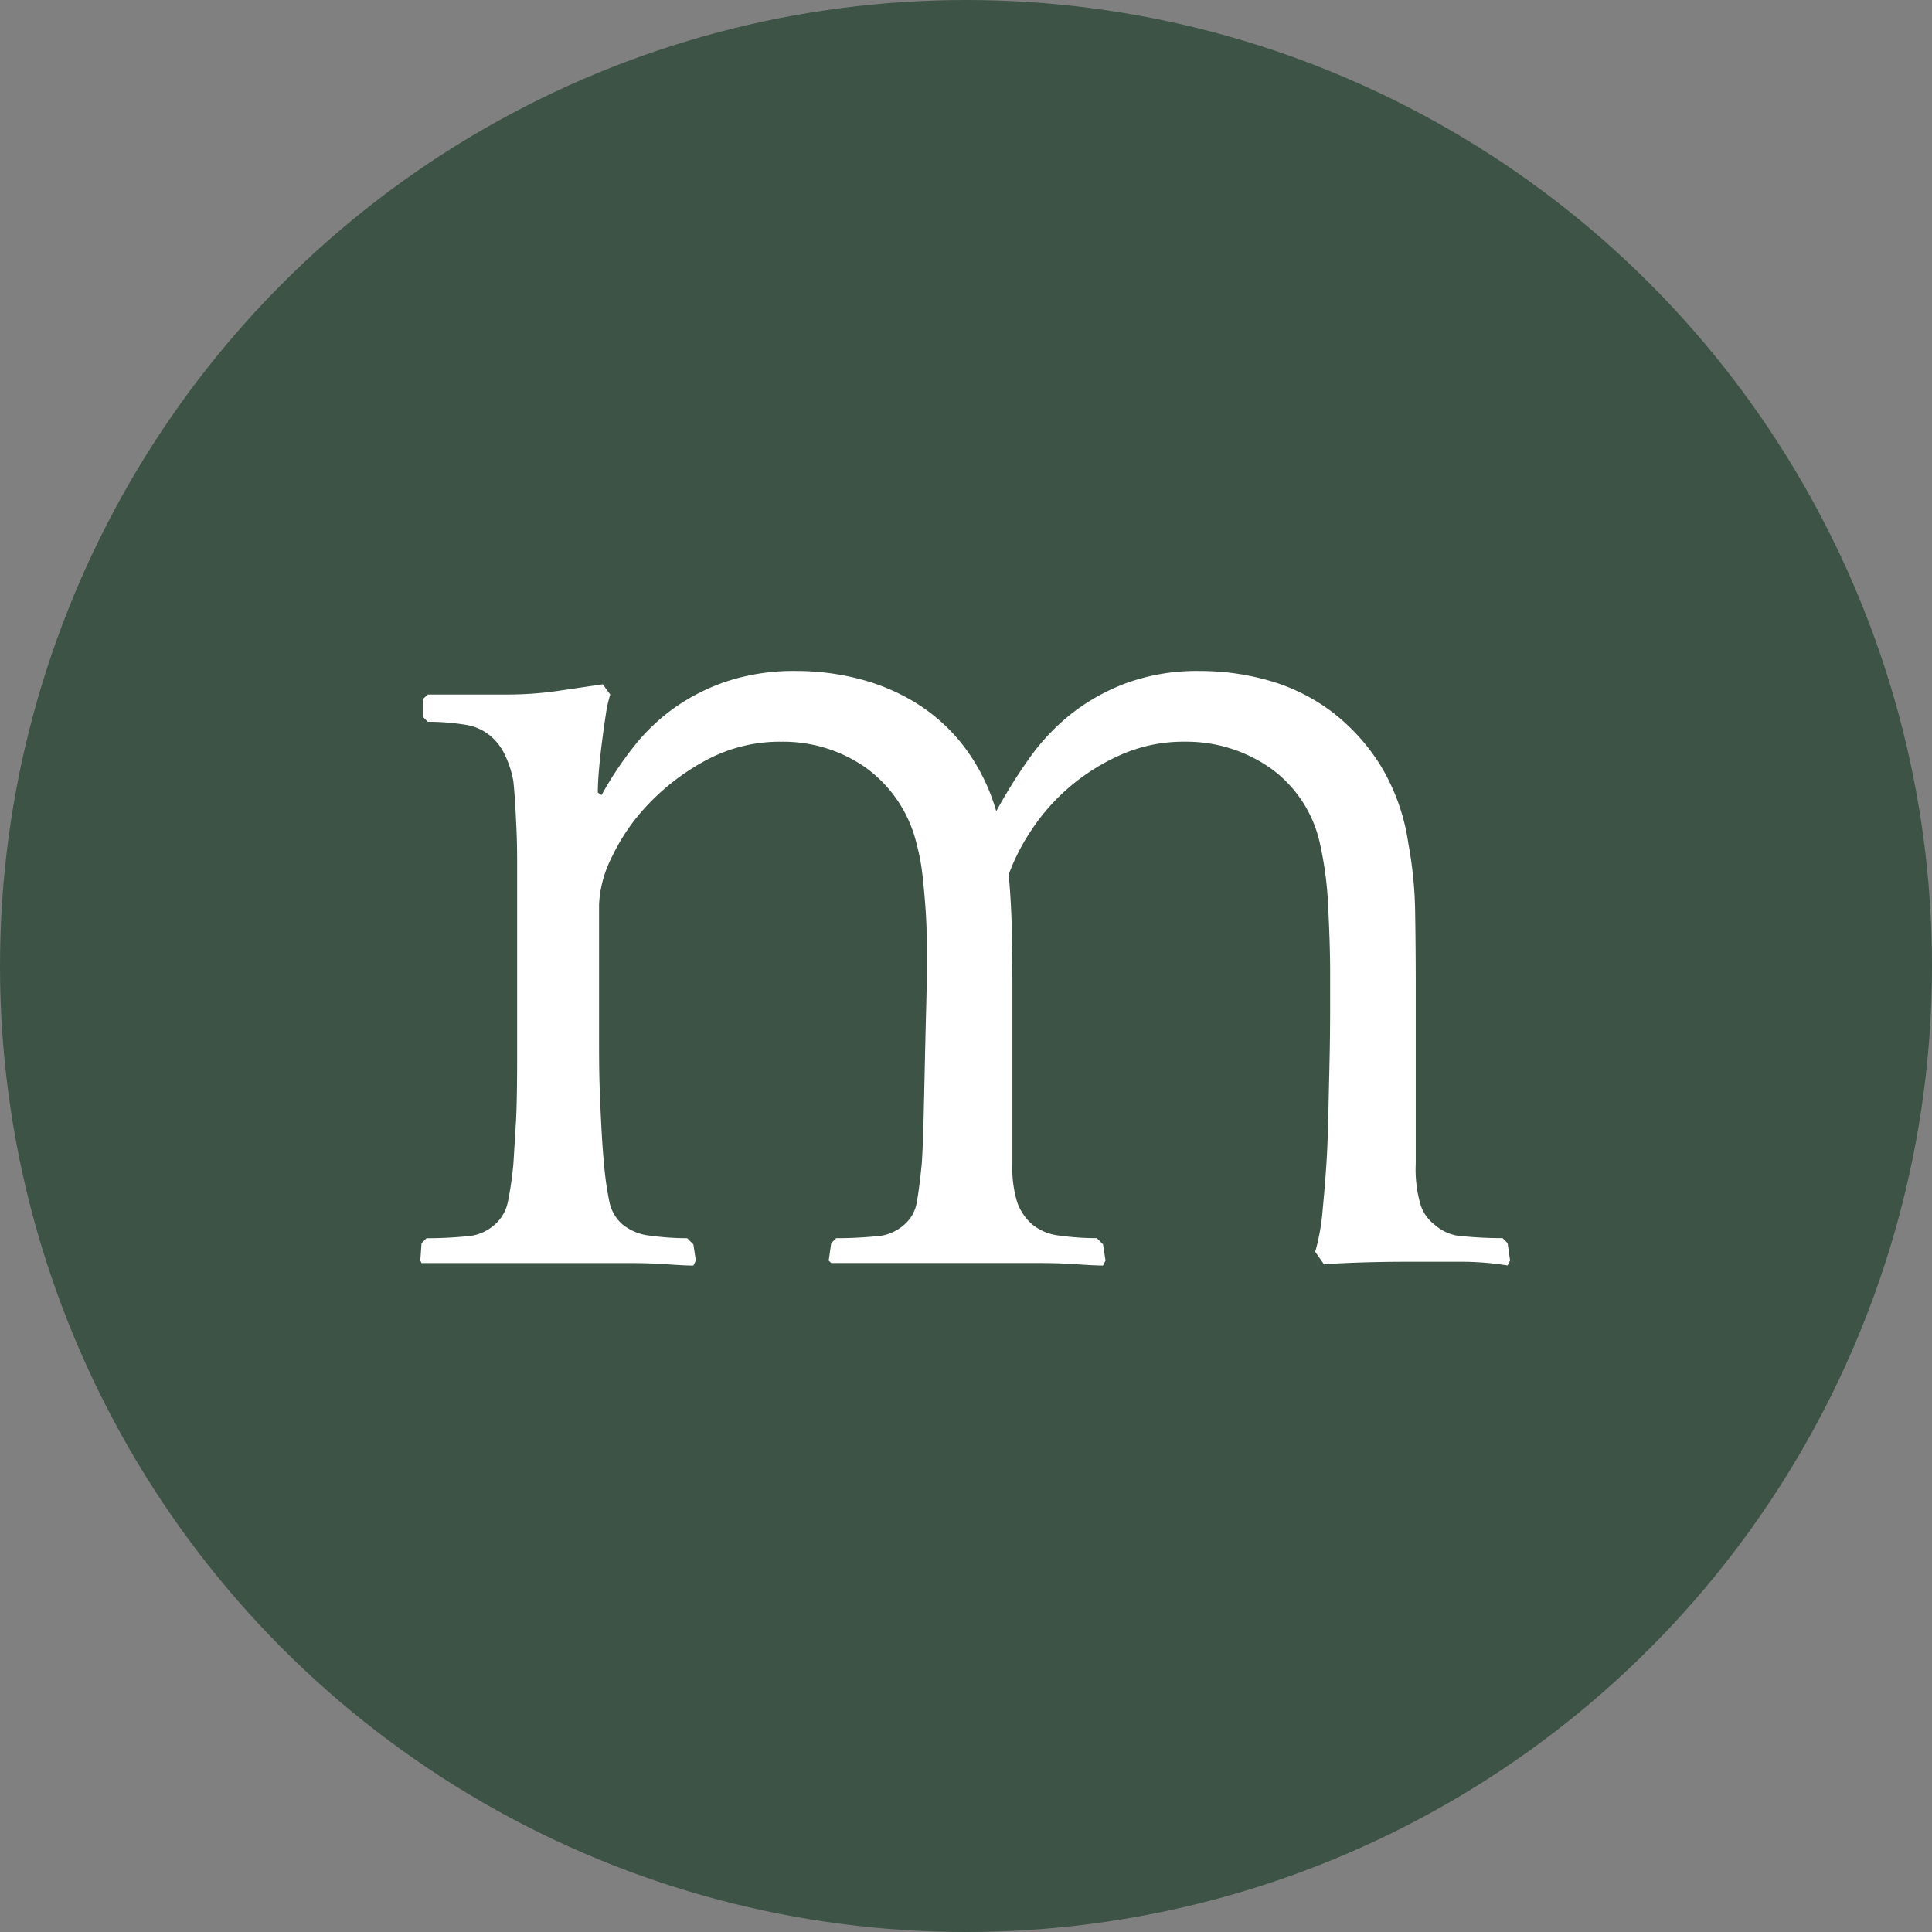 <svg xmlns="http://www.w3.org/2000/svg" width="239" height="239" viewBox="0 0 239 239"><rect x="0" y="0" width="239" height="239" fill="#808080" stroke="none"/><g id="Group_152" data-name="Group 152" transform="translate(-2520 6797)"><circle id="Ellipse_66" data-name="Ellipse 66" cx="119.5" cy="119.5" r="119.5" transform="translate(2520 -6797)" fill="#3d5346"></circle><path id="Path_119" data-name="Path 119" d="M141.408,266.763l.614-.571h9.365a43.793,43.793,0,0,0,6.912-.475l5.372-.79.923,1.265a15.74,15.74,0,0,0-.54,2.412q-.228,1.479-.458,3.265t-.386,3.5c-.1,1.142-.154,2.126-.154,2.955l.463.308a43.358,43.358,0,0,1,3.916-5.911,24.527,24.527,0,0,1,5.14-4.914,24.967,24.967,0,0,1,6.606-3.3,26.7,26.7,0,0,1,8.442-1.227,30.986,30.986,0,0,1,7.83,1,25.375,25.375,0,0,1,7.141,3.07,22.276,22.276,0,0,1,5.834,5.374,24.377,24.377,0,0,1,3.916,7.907,66.407,66.407,0,0,1,4.07-6.526,26.87,26.87,0,0,1,5.22-5.528,25.184,25.184,0,0,1,6.909-3.837,25.6,25.6,0,0,1,8.982-1.458A31,31,0,0,1,246.2,264.5a23.623,23.623,0,0,1,7.678,3.839,24.923,24.923,0,0,1,5.986,6.6,25.518,25.518,0,0,1,3.456,9.676,49.46,49.46,0,0,1,.843,8.442q.076,4.457.075,8.907V324.23a15.626,15.626,0,0,0,.615,5.145,5,5,0,0,0,1.692,2.379,5.7,5.7,0,0,0,3.608,1.46q2.378.228,4.834.229l.614.615.309,2.15-.309.615a35.793,35.793,0,0,0-5.911-.463h-6.369q-5.686,0-10.44.309l-1.077-1.535a27.149,27.149,0,0,0,.921-5.222q.307-3.224.463-5.68.152-2.3.229-5.68t.154-6.832q.076-3.456.077-6.526v-4.76q0-3.073-.231-7.755a44.084,44.084,0,0,0-1-7.907,15.512,15.512,0,0,0-6.218-9.519,18.131,18.131,0,0,0-10.519-3.225,19.133,19.133,0,0,0-7.9,1.612,25.809,25.809,0,0,0-6.374,3.993,25.337,25.337,0,0,0-4.682,5.295,25.874,25.874,0,0,0-2.841,5.528q.307,3.38.383,6.758t.077,6.755V324.23a14.372,14.372,0,0,0,.615,4.837,6.6,6.6,0,0,0,1.844,2.687,6.438,6.438,0,0,0,3.456,1.381,32.656,32.656,0,0,0,4.526.309l.771.769.306,2-.306.615q-1.077,0-3.227-.154t-4.605-.154H191.925l-.309-.306.309-2.15.614-.615q2.451,0,4.834-.229a5.707,5.707,0,0,0,3.608-1.46,4.657,4.657,0,0,0,1.535-2.764q.307-1.688.614-4.76.152-2.3.231-5.68t.152-6.832c.053-2.3.1-4.478.157-6.526s.075-3.632.075-4.76v-3.608q0-2.075-.154-4.222t-.383-4.148a24.548,24.548,0,0,0-.692-3.685,16.284,16.284,0,0,0-6.295-9.519,17.769,17.769,0,0,0-10.44-3.225,19.169,19.169,0,0,0-9.211,2.227,28.107,28.107,0,0,0-7.141,5.374,24.847,24.847,0,0,0-4.605,6.6,14.462,14.462,0,0,0-1.615,5.909v17.2q0,3.38.077,5.528t.152,3.685c.053,1.024.1,1.971.157,2.839s.125,1.819.227,2.841a37.835,37.835,0,0,0,.694,4.837,5,5,0,0,0,1.612,2.687,6.437,6.437,0,0,0,3.453,1.381,32.676,32.676,0,0,0,4.531.309l.766.769.306,2-.306.615c-.716,0-1.793-.053-3.225-.154s-2.969-.154-4.605-.154h-25.8l-.152-.306.152-2.15.615-.615q2.454,0,4.837-.229a5.713,5.713,0,0,0,3.608-1.46,5.042,5.042,0,0,0,1.612-2.764,42.451,42.451,0,0,0,.692-4.76q.152-2.454.306-4.989t.157-8.061V286.843c0-1.482-.029-2.786-.08-3.916s-.1-2.147-.152-3.07-.13-1.892-.231-2.916a12.242,12.242,0,0,0-.923-3,6.771,6.771,0,0,0-1.072-1.764,6.2,6.2,0,0,0-3.839-2.227,28.991,28.991,0,0,0-4.76-.386l-.614-.622Z" transform="translate(2430.898 -6977.276)" fill="#fff"></path></g></svg>